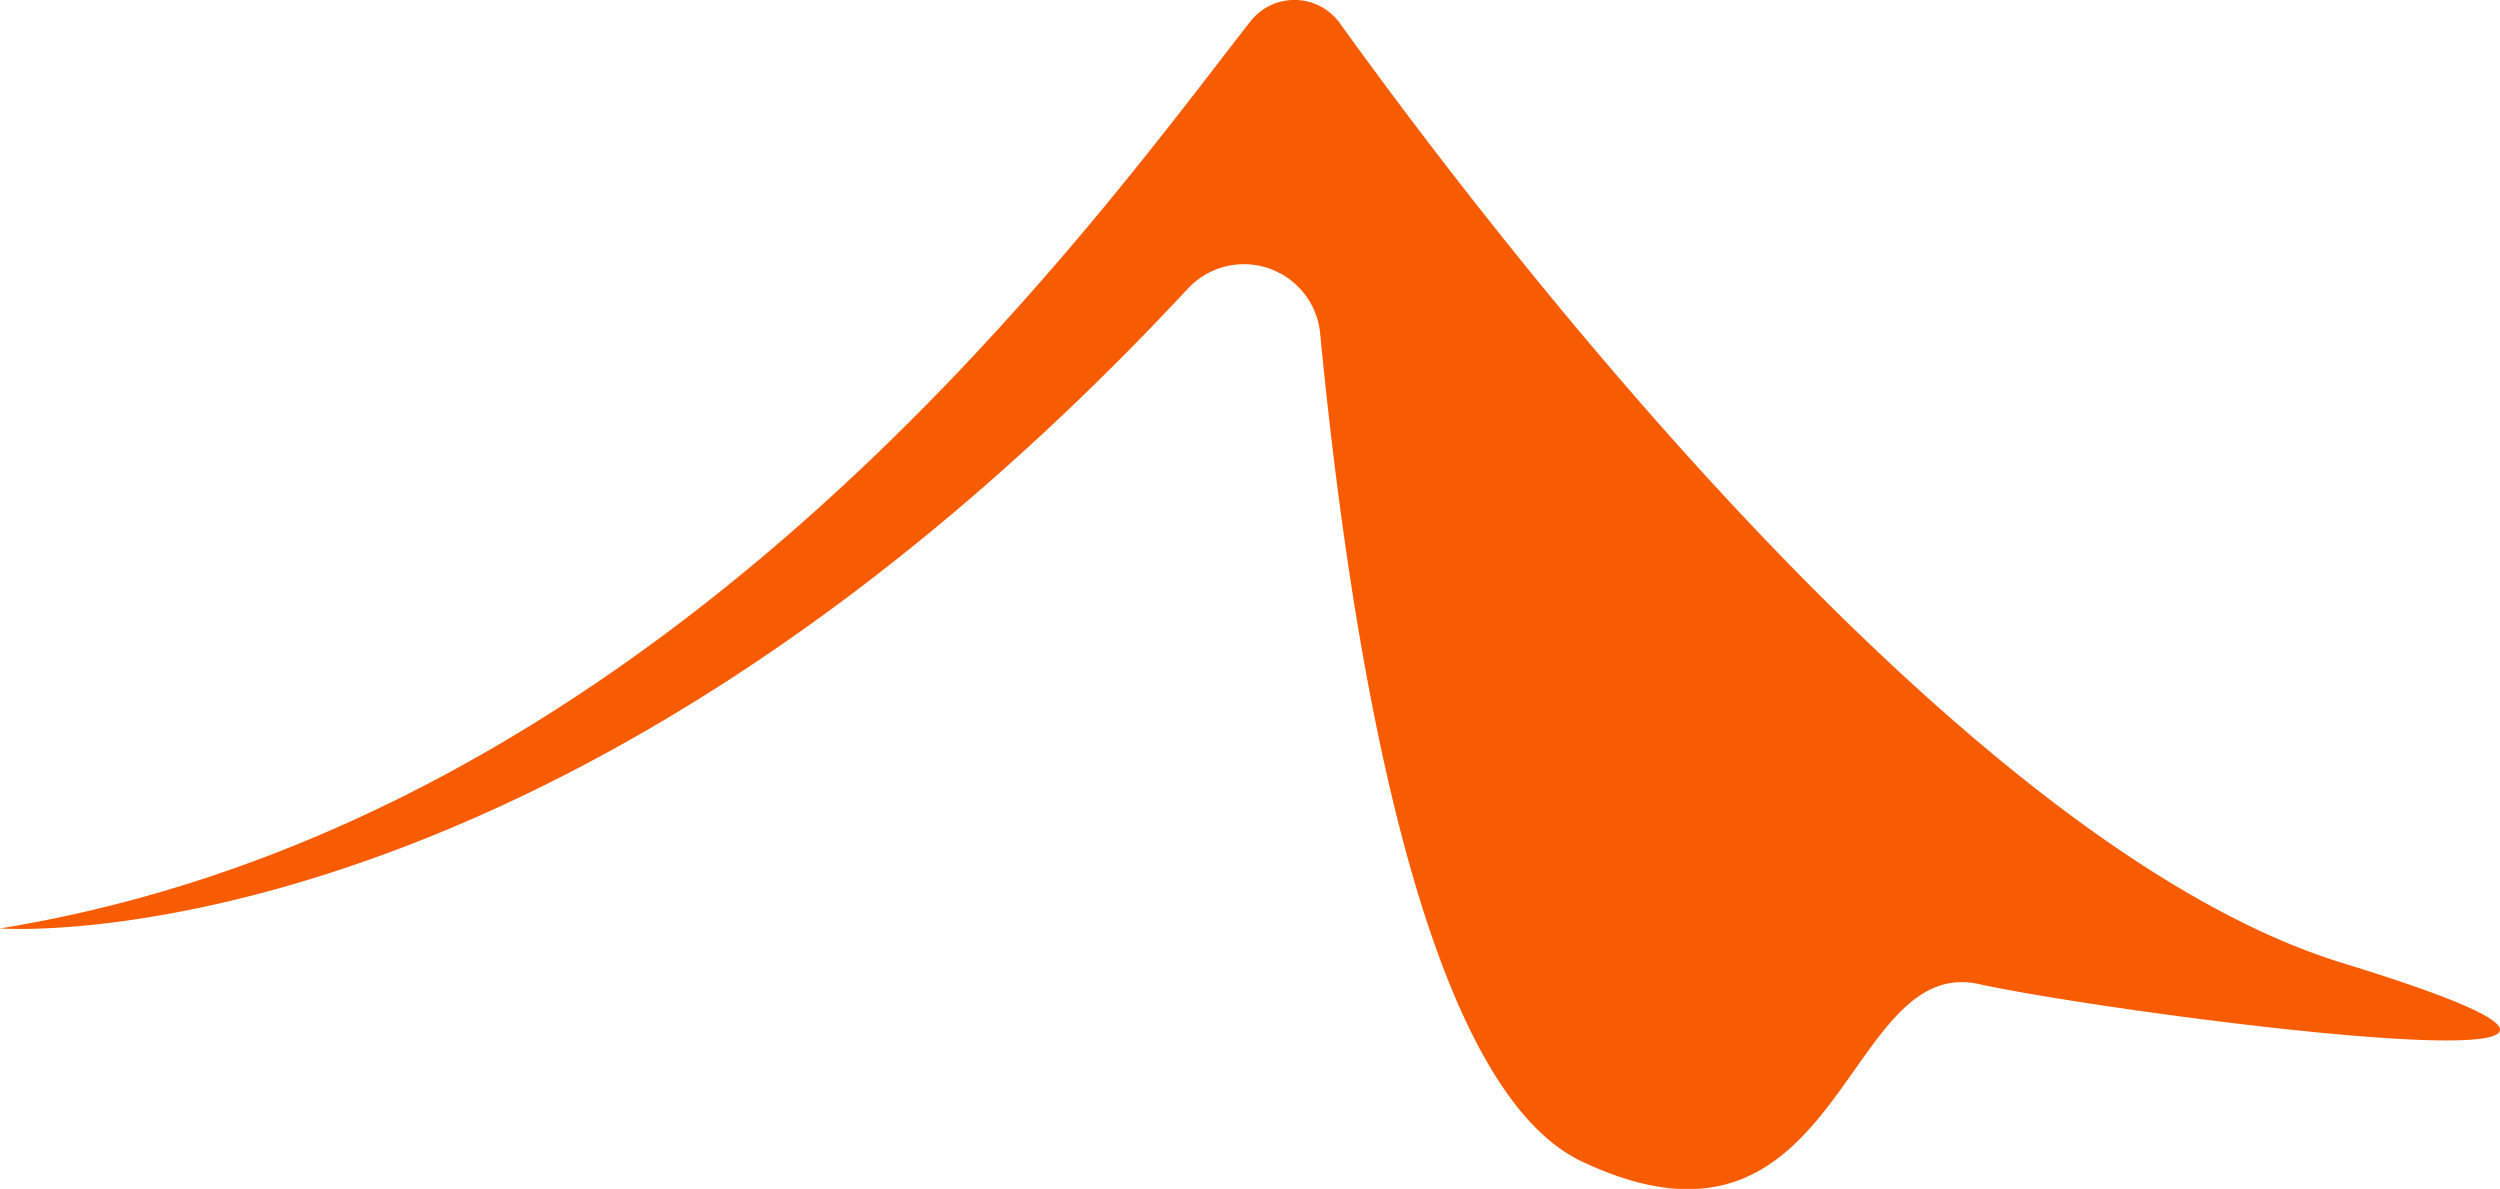 <svg xmlns="http://www.w3.org/2000/svg" width="25.368" height="12.064" viewBox="0 0 25.368 12.064">
  <path id="Path_9446" data-name="Path 9446" d="M343.706,75.46c-3.924-1.207-8.707-7.5-10.168-9.531a.568.568,0,0,0-.914-.019c-1.61,2.061-5.917,8.1-12.685,9.2,0,0,5.6.432,12.047-6.485a.777.777,0,0,1,1.348.439c.317,3.285,1.038,7.647,2.657,8.411,2.651,1.252,2.638-2.107,4.03-1.8S348.4,76.9,343.706,75.46Z" transform="translate(-319.939 -65.689)" fill="#f75c02"/>
</svg>
